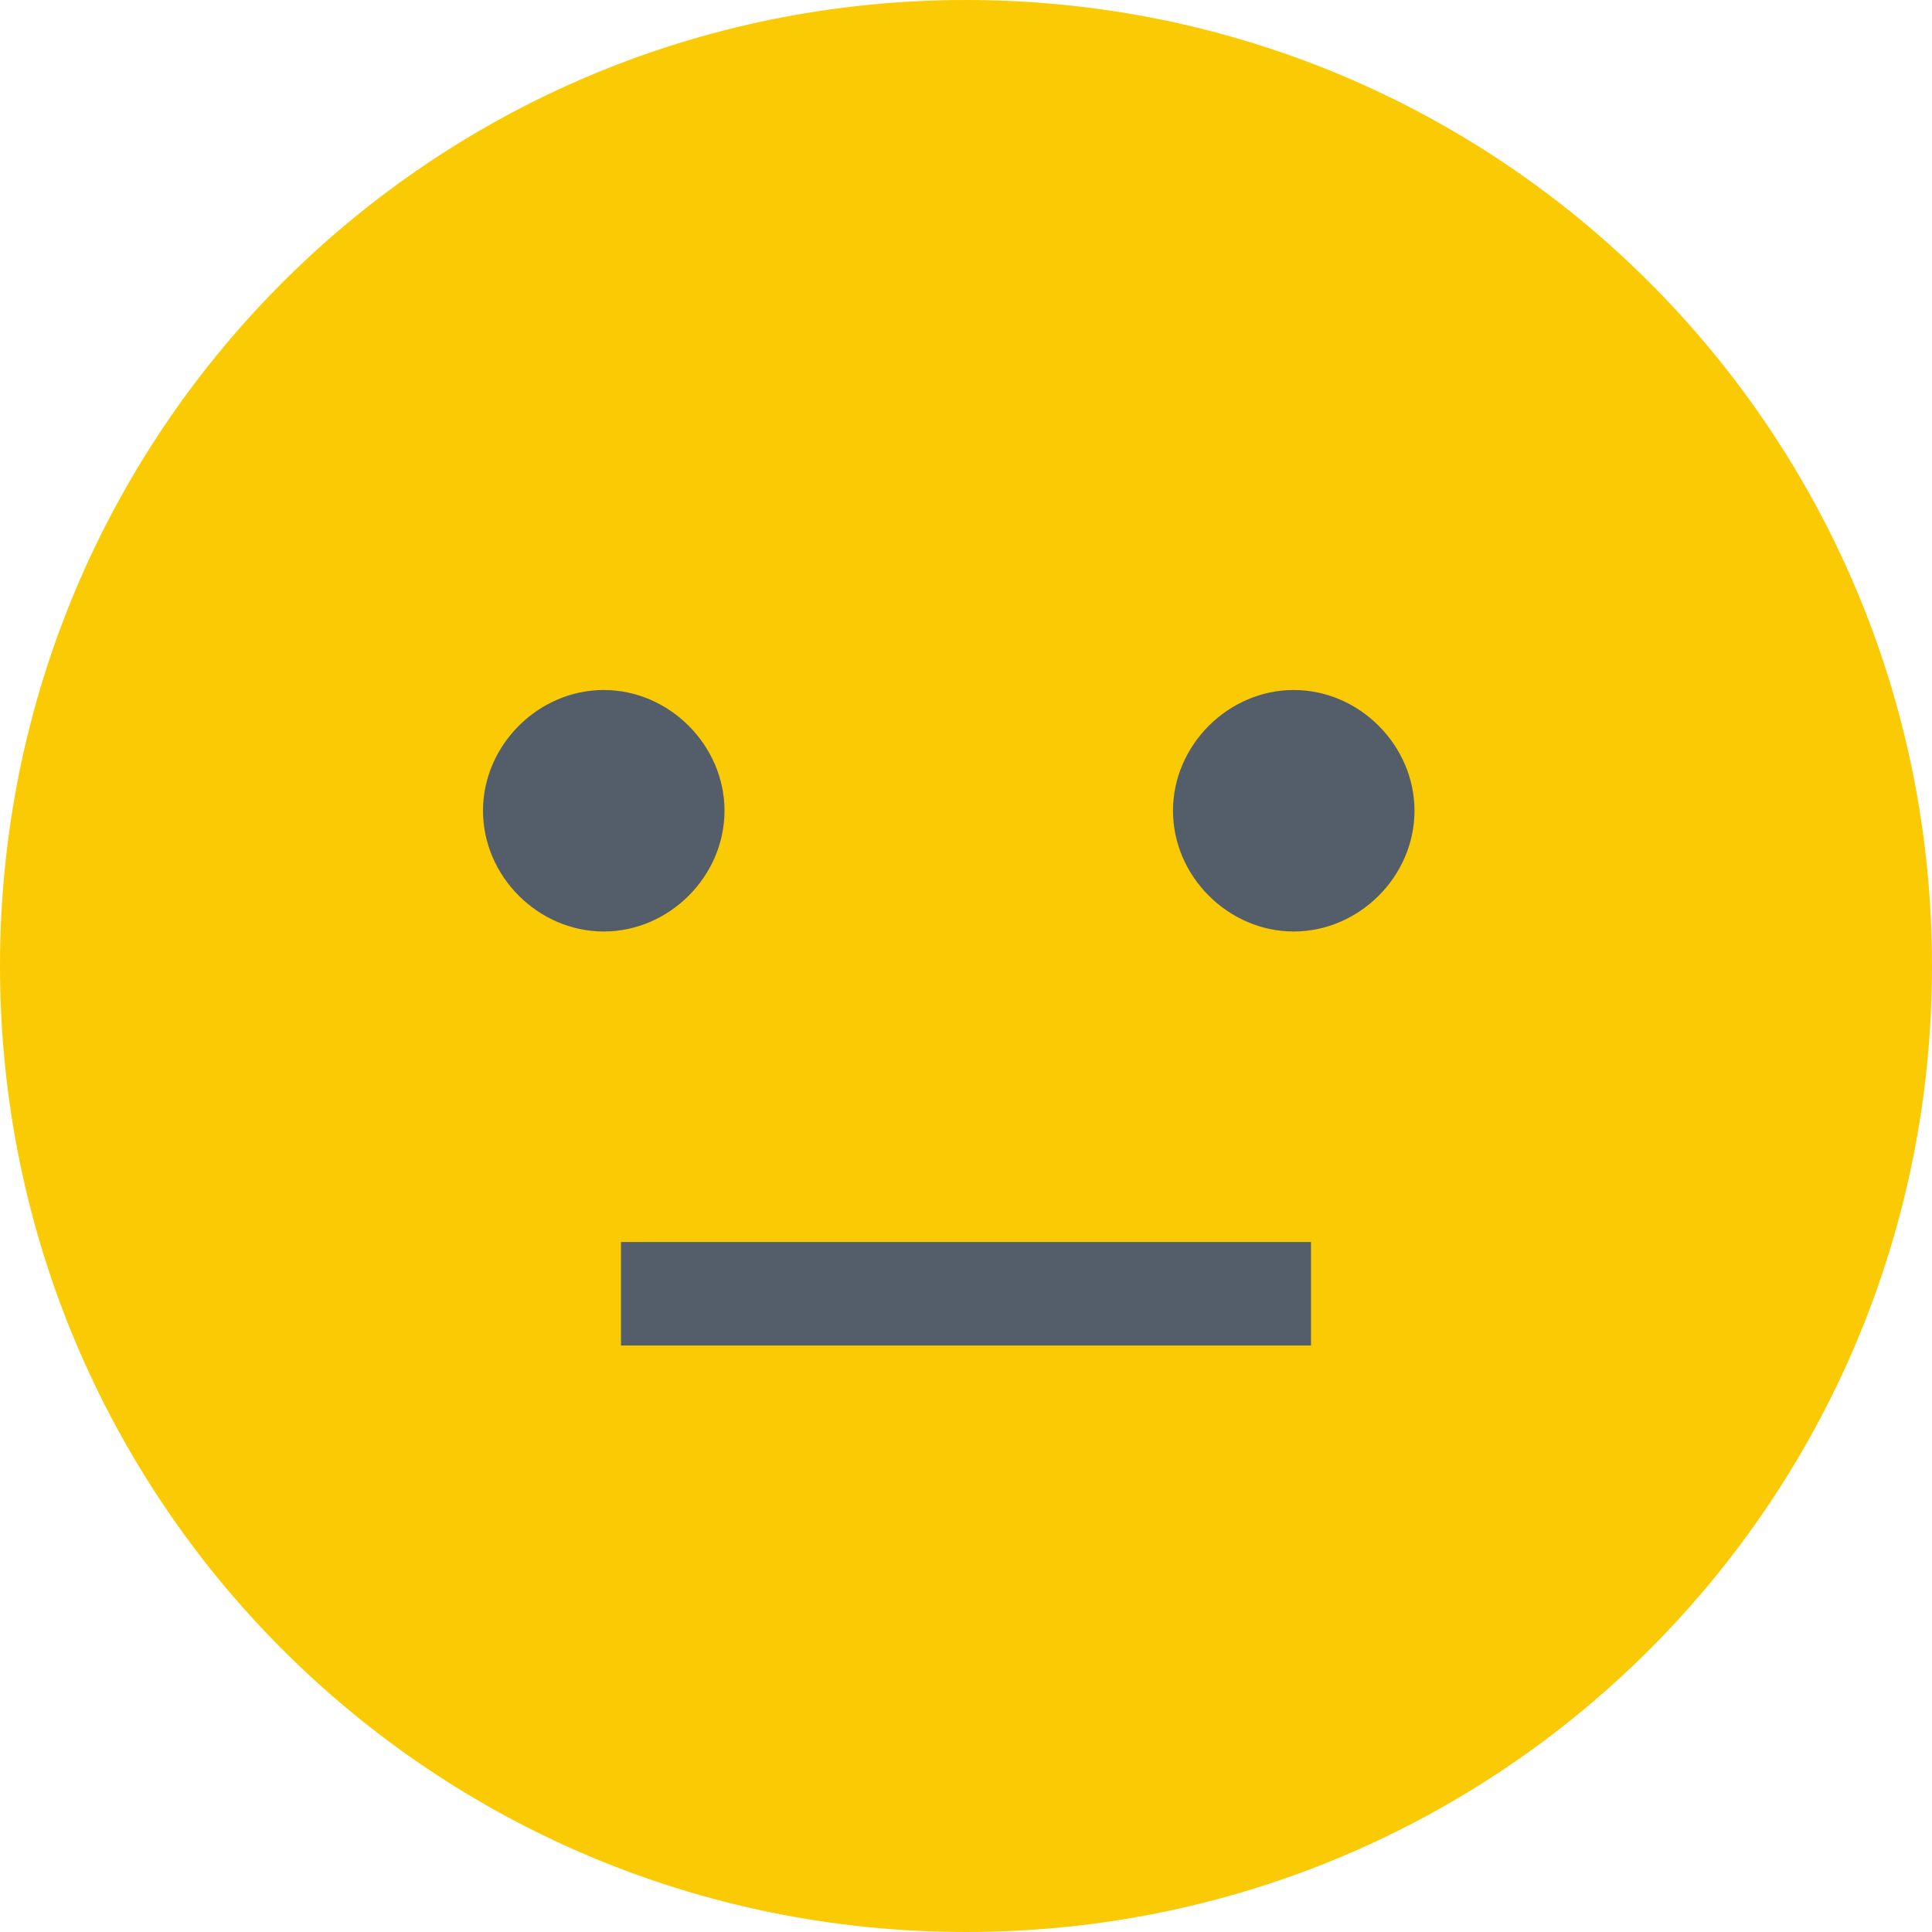 <?xml version="1.0" encoding="utf-8"?>
<!-- Generator: Adobe Illustrator 23.0.1, SVG Export Plug-In . SVG Version: 6.00 Build 0)  -->
<svg version="1.1" id="Layer_1" xmlns="http://www.w3.org/2000/svg" xmlns:xlink="http://www.w3.org/1999/xlink" x="0px" y="0px"
	 viewBox="0 0 56 56" style="enable-background:new 0 0 56 56;" xml:space="preserve">
<style type="text/css">
	.st0{fill-rule:evenodd;clip-rule:evenodd;fill:#545E6B;}
	.st1{fill-rule:evenodd;clip-rule:evenodd;fill:#FACB04;}
</style>
<title>3</title>
<desc>Created with Sketch.</desc>
<g>
	<circle class="st0" cx="28" cy="28.6" r="23.7"/>
	<path class="st1" d="M28,0C12.5,0,0,12.5,0,28s12.5,28,28,28s28-12.5,28-28S43.5,0,28,0z M14,23.5c0-1.9,1.6-3.5,3.5-3.5
		s3.5,1.6,3.5,3.5S19.4,27,17.5,27S14,25.4,14,23.5z M38,39H18v-3h20V39z M37.5,27c-1.9,0-3.5-1.6-3.5-3.5s1.6-3.5,3.5-3.5
		s3.5,1.6,3.5,3.5S39.4,27,37.5,27z"/>
</g>
</svg>
